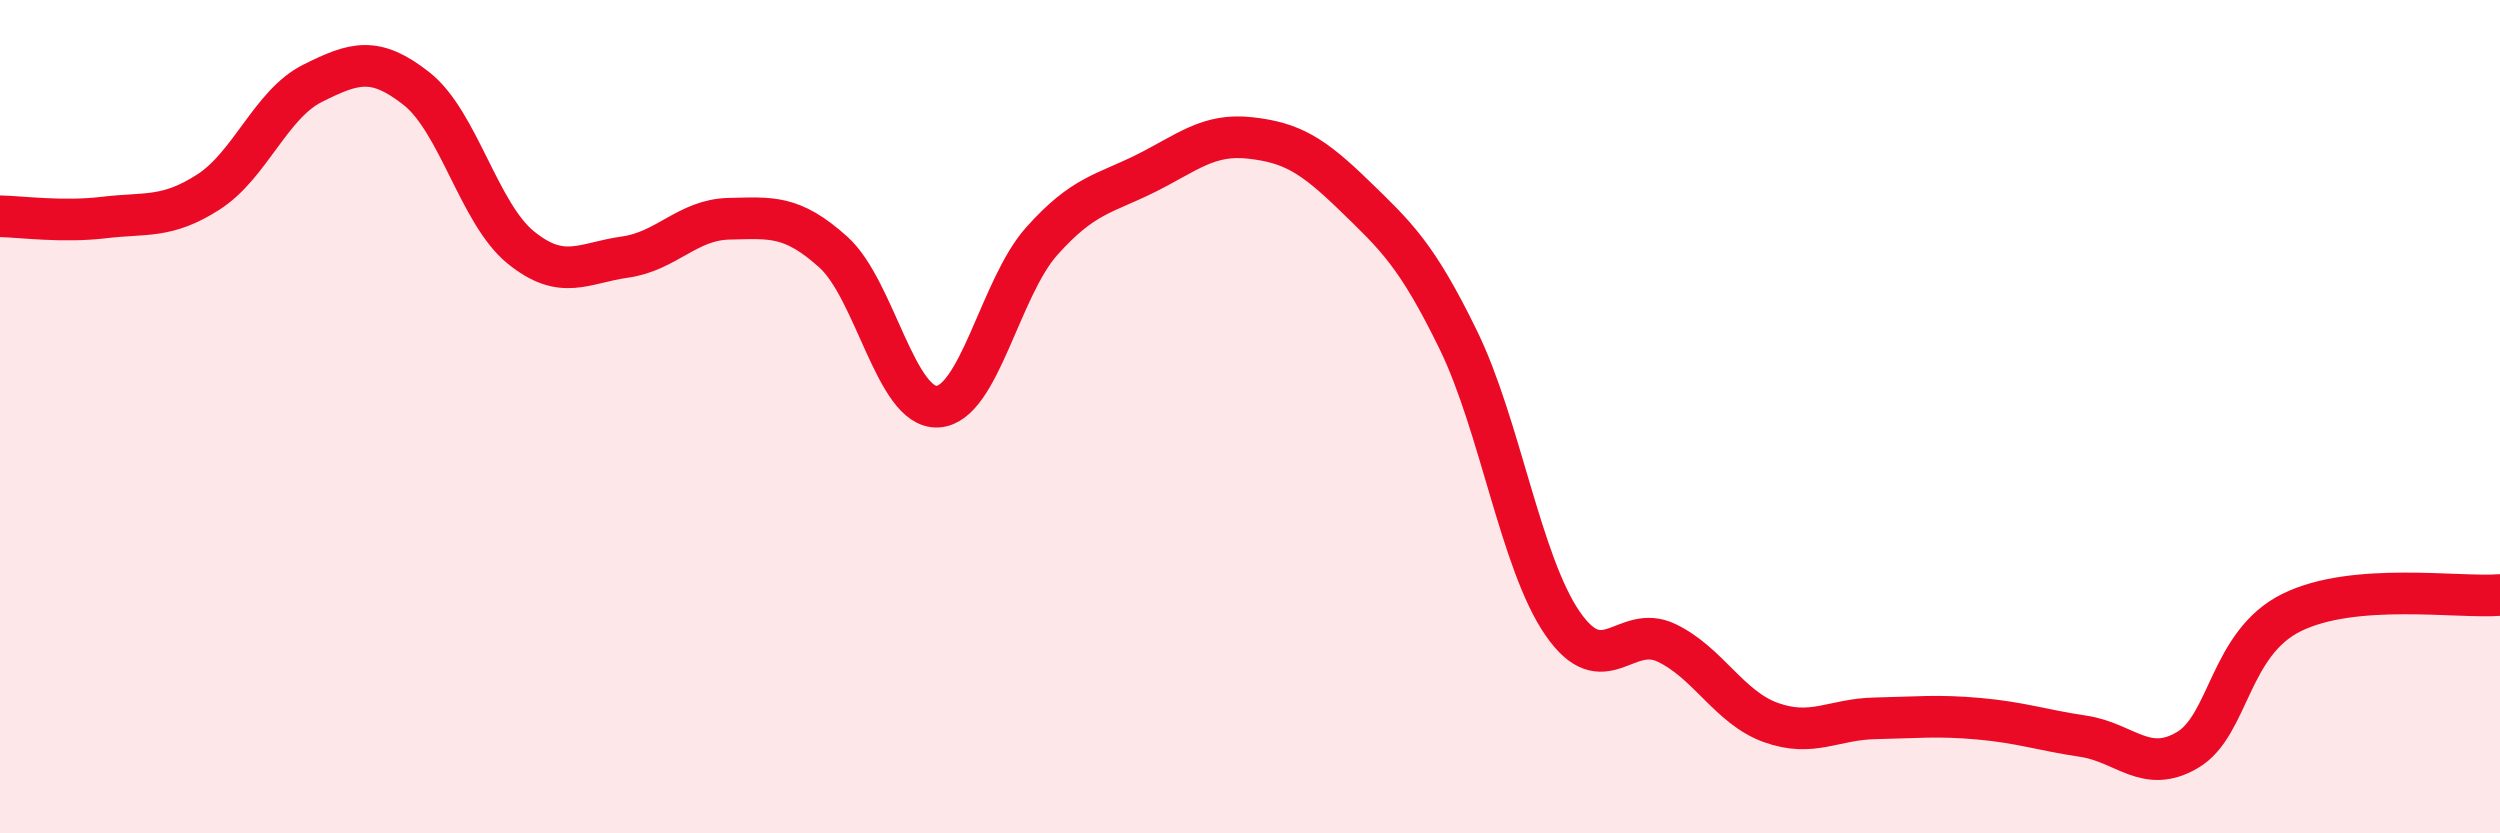 
    <svg width="60" height="20" viewBox="0 0 60 20" xmlns="http://www.w3.org/2000/svg">
      <path
        d="M 0,5.19 C 0.5,5.2 1.5,5.34 2.5,5.22 C 3.5,5.1 4,5.25 5,4.61 C 6,3.97 6.5,2.5 7.5,2 C 8.5,1.5 9,1.34 10,2.13 C 11,2.92 11.5,5.13 12.5,5.94 C 13.5,6.75 14,6.31 15,6.17 C 16,6.03 16.5,5.27 17.5,5.25 C 18.5,5.23 19,5.15 20,6.05 C 21,6.95 21.5,9.81 22.5,9.76 C 23.5,9.71 24,6.91 25,5.79 C 26,4.67 26.5,4.66 27.5,4.16 C 28.5,3.66 29,3.2 30,3.31 C 31,3.42 31.5,3.72 32.5,4.69 C 33.5,5.66 34,6.11 35,8.16 C 36,10.21 36.5,13.51 37.5,14.96 C 38.5,16.41 39,14.95 40,15.43 C 41,15.91 41.5,16.98 42.5,17.34 C 43.5,17.7 44,17.26 45,17.24 C 46,17.22 46.5,17.16 47.5,17.25 C 48.5,17.34 49,17.52 50,17.67 C 51,17.82 51.5,18.59 52.5,18 C 53.5,17.41 53.5,15.44 55,14.7 C 56.5,13.96 59,14.36 60,14.28L60 20L0 20Z"
        fill="#EB0A25"
        opacity="0.1"
        stroke-linecap="round"
        stroke-linejoin="round"
      />
      <path
        d="M 0,5.19 C 0.5,5.2 1.5,5.34 2.5,5.22 C 3.5,5.1 4,5.25 5,4.61 C 6,3.97 6.5,2.5 7.5,2 C 8.5,1.5 9,1.34 10,2.13 C 11,2.92 11.5,5.13 12.5,5.94 C 13.5,6.75 14,6.31 15,6.17 C 16,6.03 16.5,5.27 17.5,5.25 C 18.5,5.23 19,5.15 20,6.05 C 21,6.95 21.5,9.81 22.5,9.76 C 23.5,9.71 24,6.91 25,5.79 C 26,4.67 26.5,4.66 27.5,4.16 C 28.5,3.66 29,3.2 30,3.31 C 31,3.42 31.5,3.72 32.5,4.69 C 33.5,5.66 34,6.11 35,8.16 C 36,10.21 36.5,13.51 37.5,14.96 C 38.5,16.41 39,14.95 40,15.43 C 41,15.91 41.5,16.98 42.5,17.34 C 43.5,17.7 44,17.26 45,17.24 C 46,17.22 46.5,17.16 47.5,17.25 C 48.5,17.34 49,17.52 50,17.67 C 51,17.82 51.5,18.59 52.5,18 C 53.5,17.41 53.5,15.44 55,14.7 C 56.5,13.96 59,14.36 60,14.28"
        stroke="#EB0A25"
        stroke-width="1"
        fill="none"
        stroke-linecap="round"
        stroke-linejoin="round"
      />
    </svg>
  